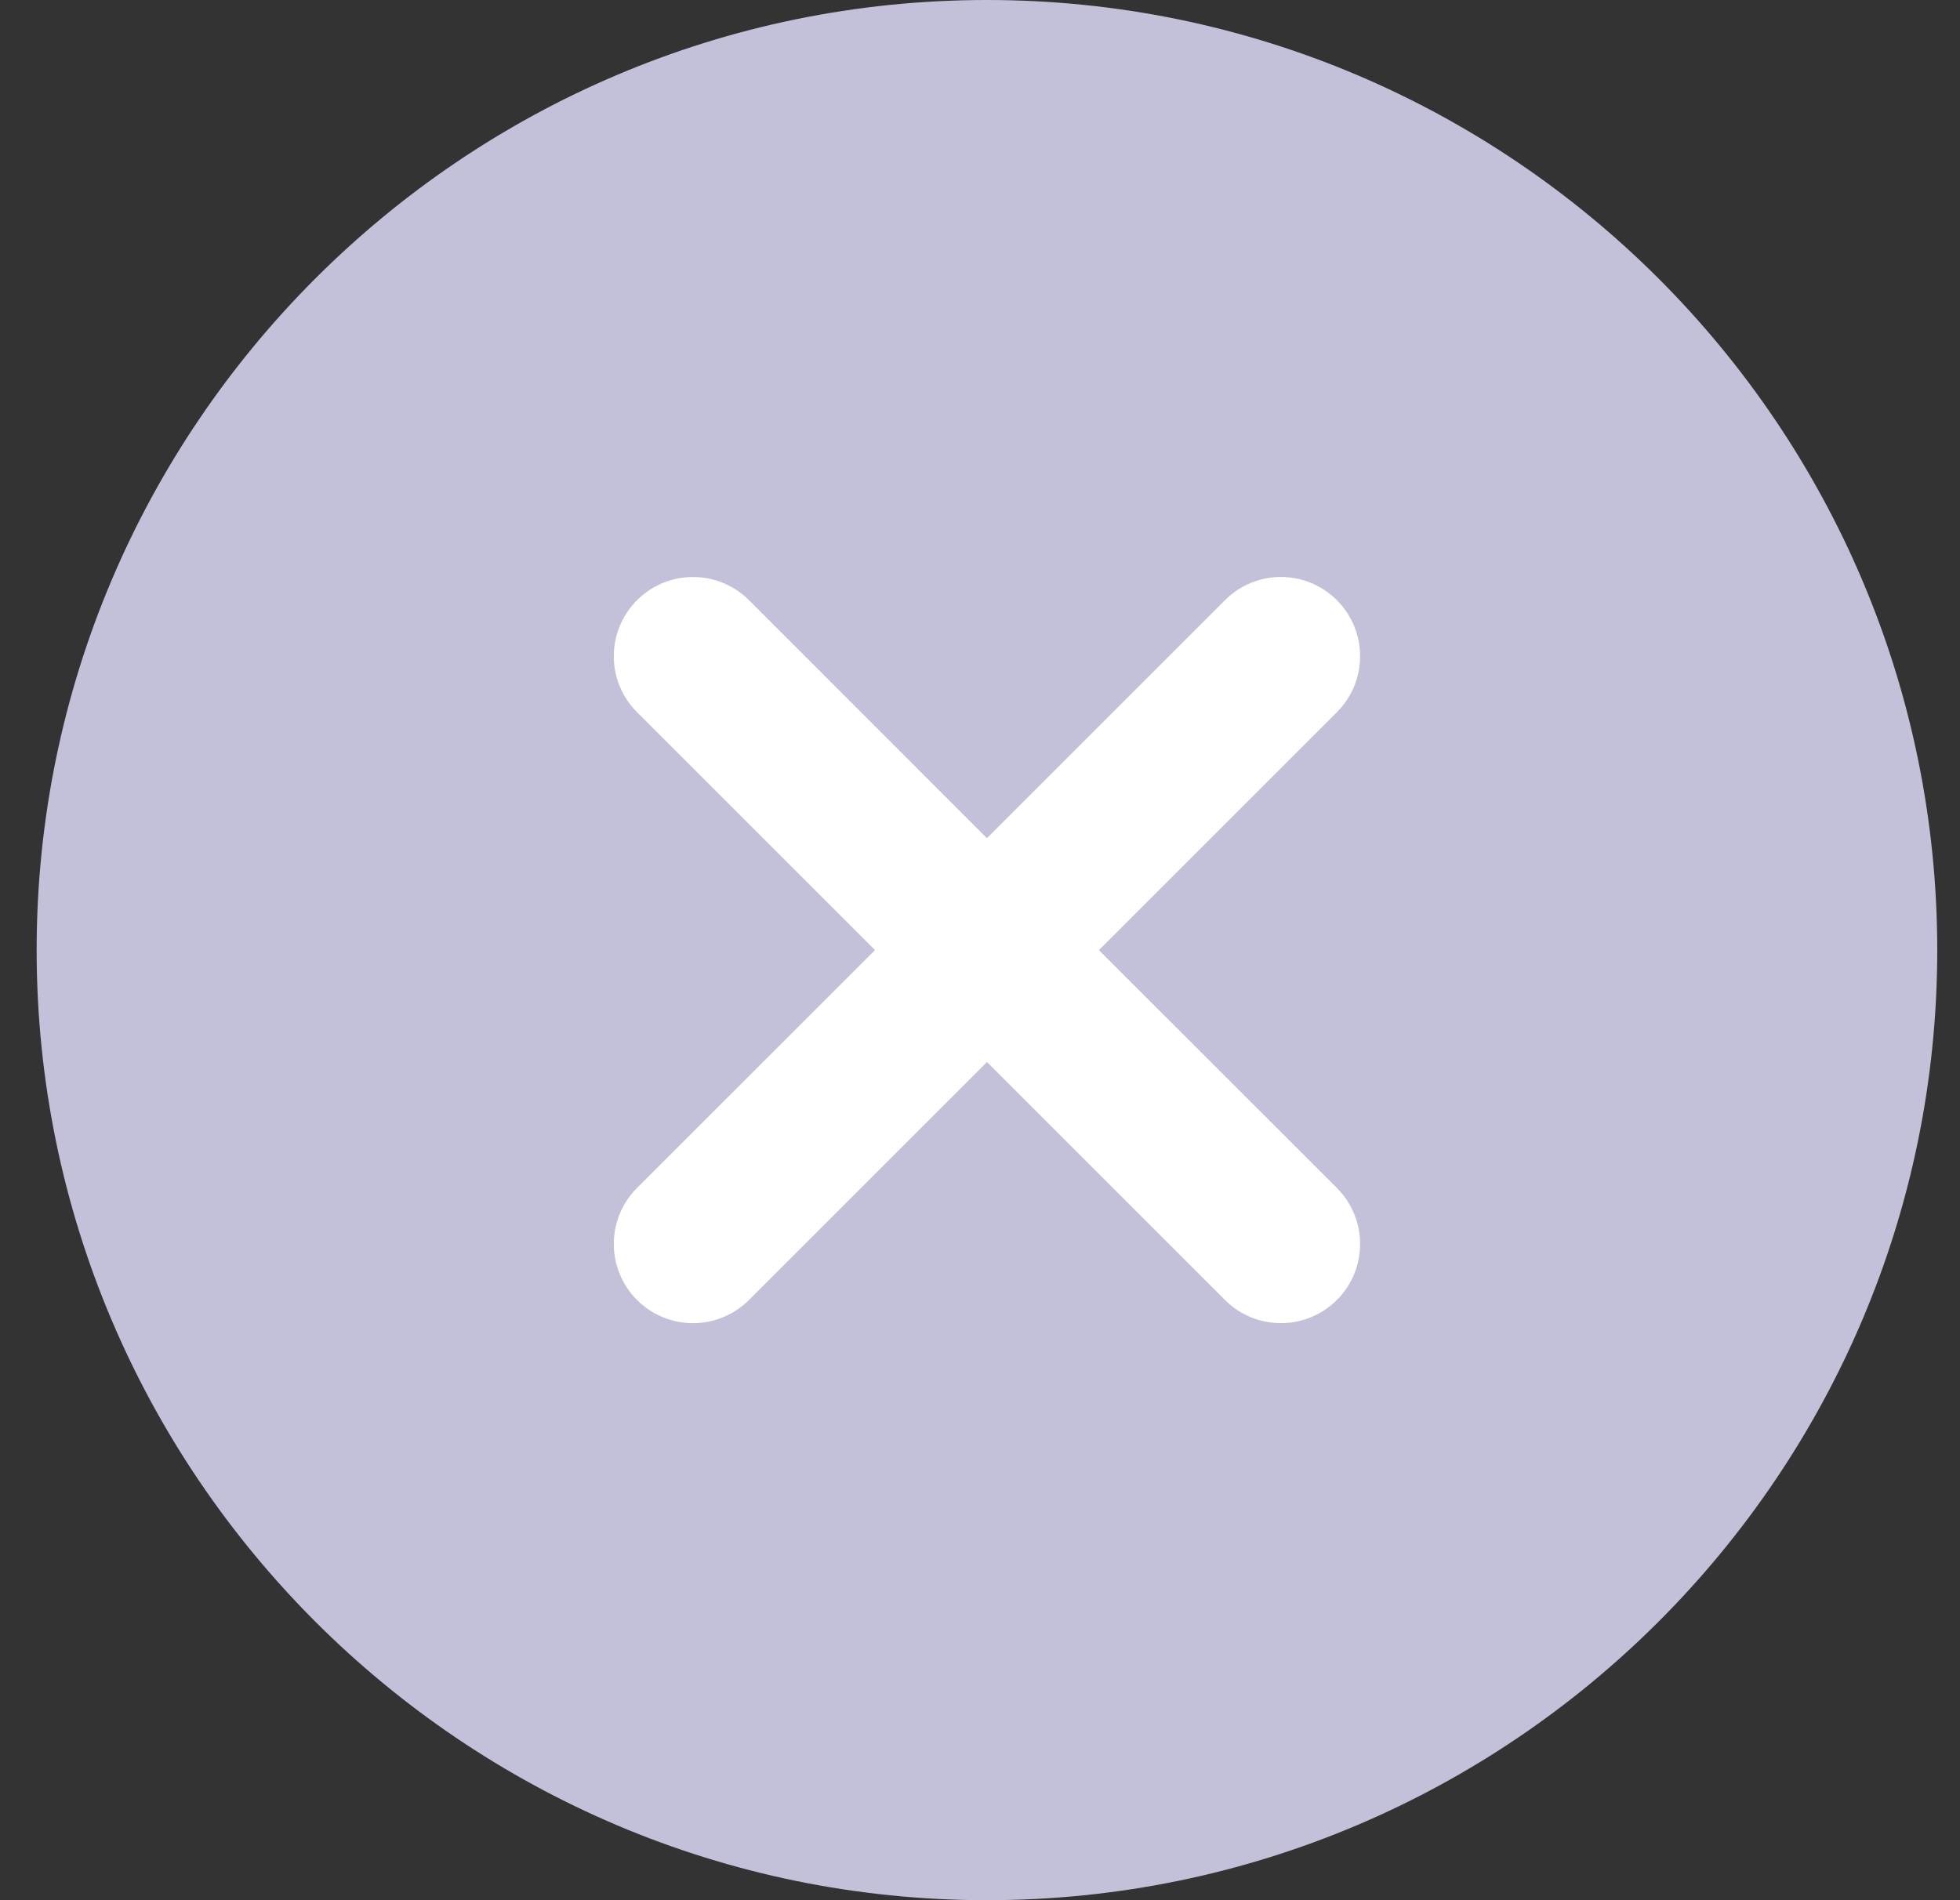 <svg width="33" height="32" viewBox="0 0 33 32" fill="none" xmlns="http://www.w3.org/2000/svg">
<rect x="0" y="0" width="33" height="32" fill="#333333" stroke="none"/>
<g clip-path="url(#clip0_4477_105)">
<path d="M16.617 0C7.794 0 0.617 7.177 0.617 16C0.617 24.823 7.794 32 16.617 32C25.44 32 32.617 24.823 32.617 16C32.617 7.177 25.44 0 16.617 0Z" fill="#C2C1D9"/>
<path d="M22.509 20.006C23.03 20.528 23.03 21.37 22.509 21.892C22.385 22.016 22.238 22.114 22.077 22.181C21.915 22.248 21.741 22.283 21.566 22.282C21.225 22.282 20.884 22.152 20.624 21.892L16.617 17.885L12.611 21.892C12.487 22.016 12.34 22.114 12.178 22.181C12.016 22.248 11.843 22.283 11.668 22.283C11.493 22.283 11.319 22.248 11.157 22.181C10.996 22.114 10.849 22.016 10.725 21.892C10.204 21.37 10.204 20.528 10.725 20.006L14.732 16L10.725 11.993C10.204 11.472 10.204 10.629 10.725 10.108C11.246 9.587 12.089 9.587 12.611 10.108L16.617 14.115L20.624 10.108C21.145 9.586 21.988 9.586 22.509 10.108C23.03 10.629 23.03 11.472 22.509 11.993L18.502 16L22.509 20.006Z" fill="white"/>
</g>
<defs>
<clipPath id="clip0_4477_105">
<rect width="32" height="32" fill="white" transform="translate(0.617)"/>
</clipPath>
</defs>
</svg>
